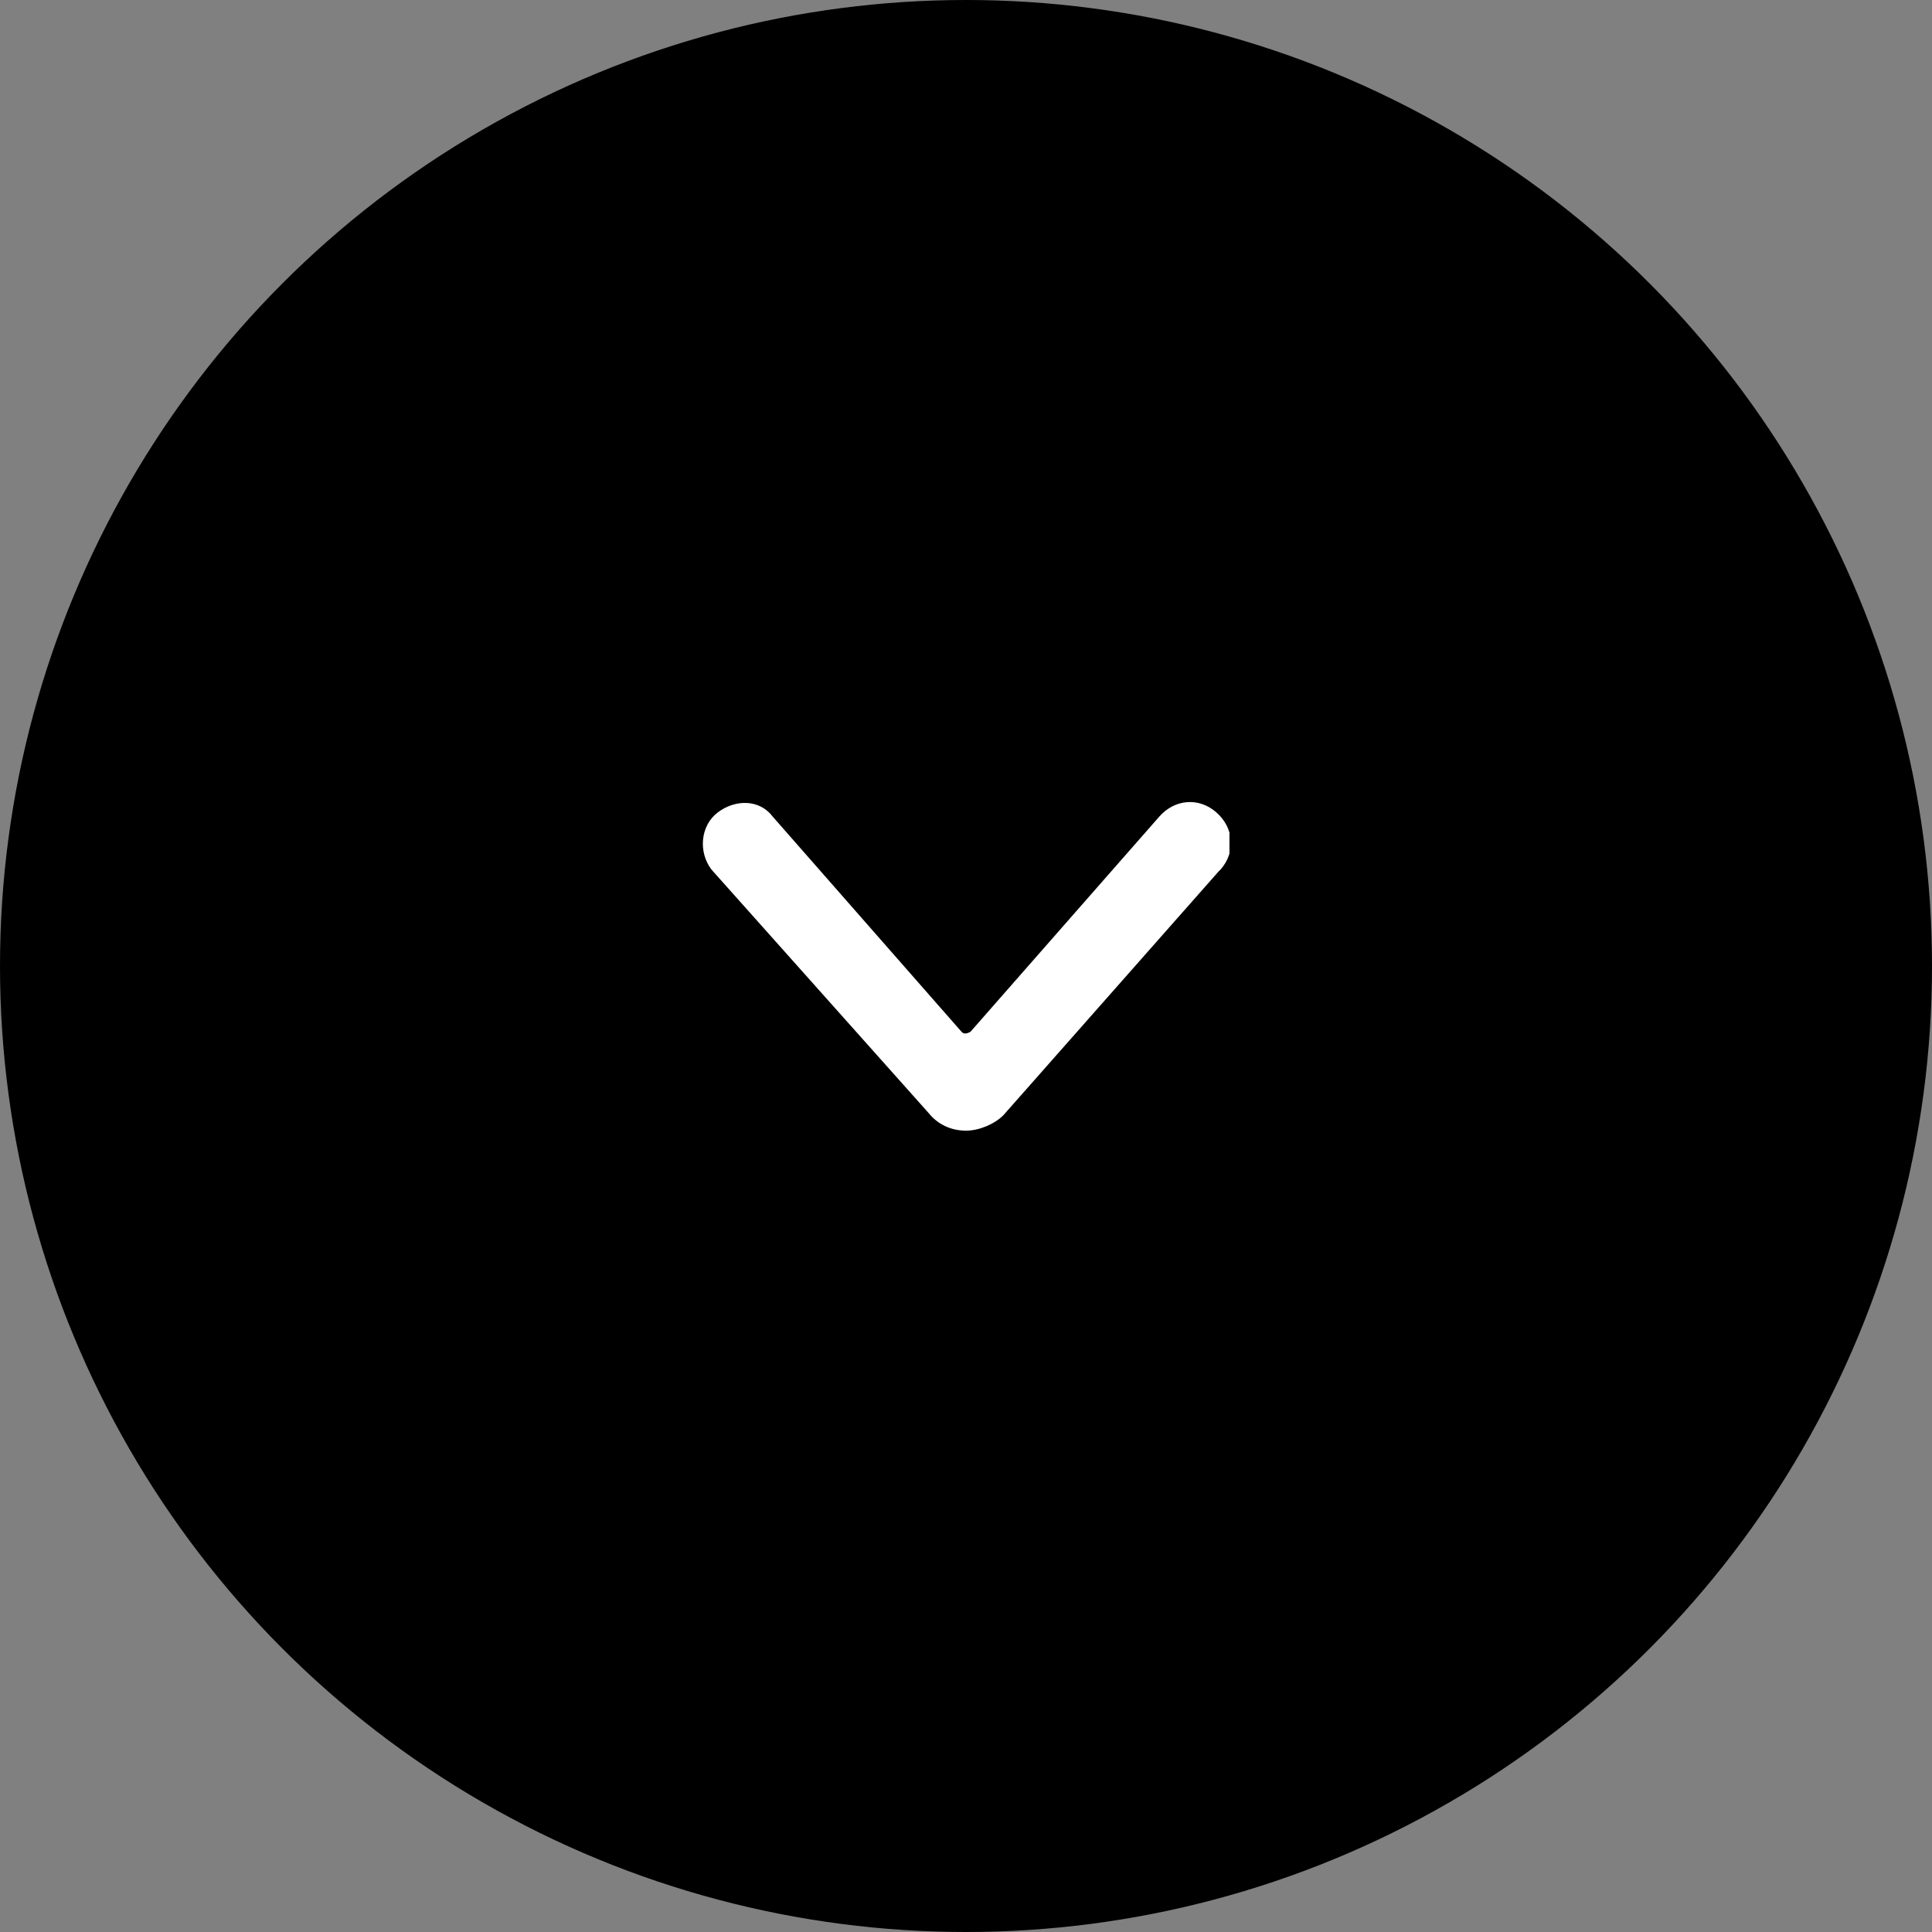<svg width="44" height="44" viewBox="0 0 44 44" fill="none" xmlns="http://www.w3.org/2000/svg">
<rect x="0" y="0" width="44" height="44" fill="#808080" stroke="none"/>
<circle cx="22" cy="22" r="22" fill="black"/>
<g clip-path="url(#clip0_8_700)">
<path d="M22 25.75C21.65 25.75 21.35 25.6 21.15 25.35L16.2 19.8C15.9 19.4 15.95 18.8 16.35 18.5C16.75 18.2 17.3 18.2 17.6 18.6L21.9 23.5C21.95 23.55 22 23.55 22.1 23.5L26.4 18.6C26.75 18.2 27.3 18.15 27.7 18.5C28.1 18.85 28.15 19.4 27.8 19.8L27.75 19.85L22.85 25.4C22.65 25.6 22.3 25.75 22 25.75Z" fill="white"/>
</g>
<defs>
<clipPath id="clip0_8_700">
<rect width="12" height="12" fill="white" transform="translate(16 16)"/>
</clipPath>
</defs>
</svg>
